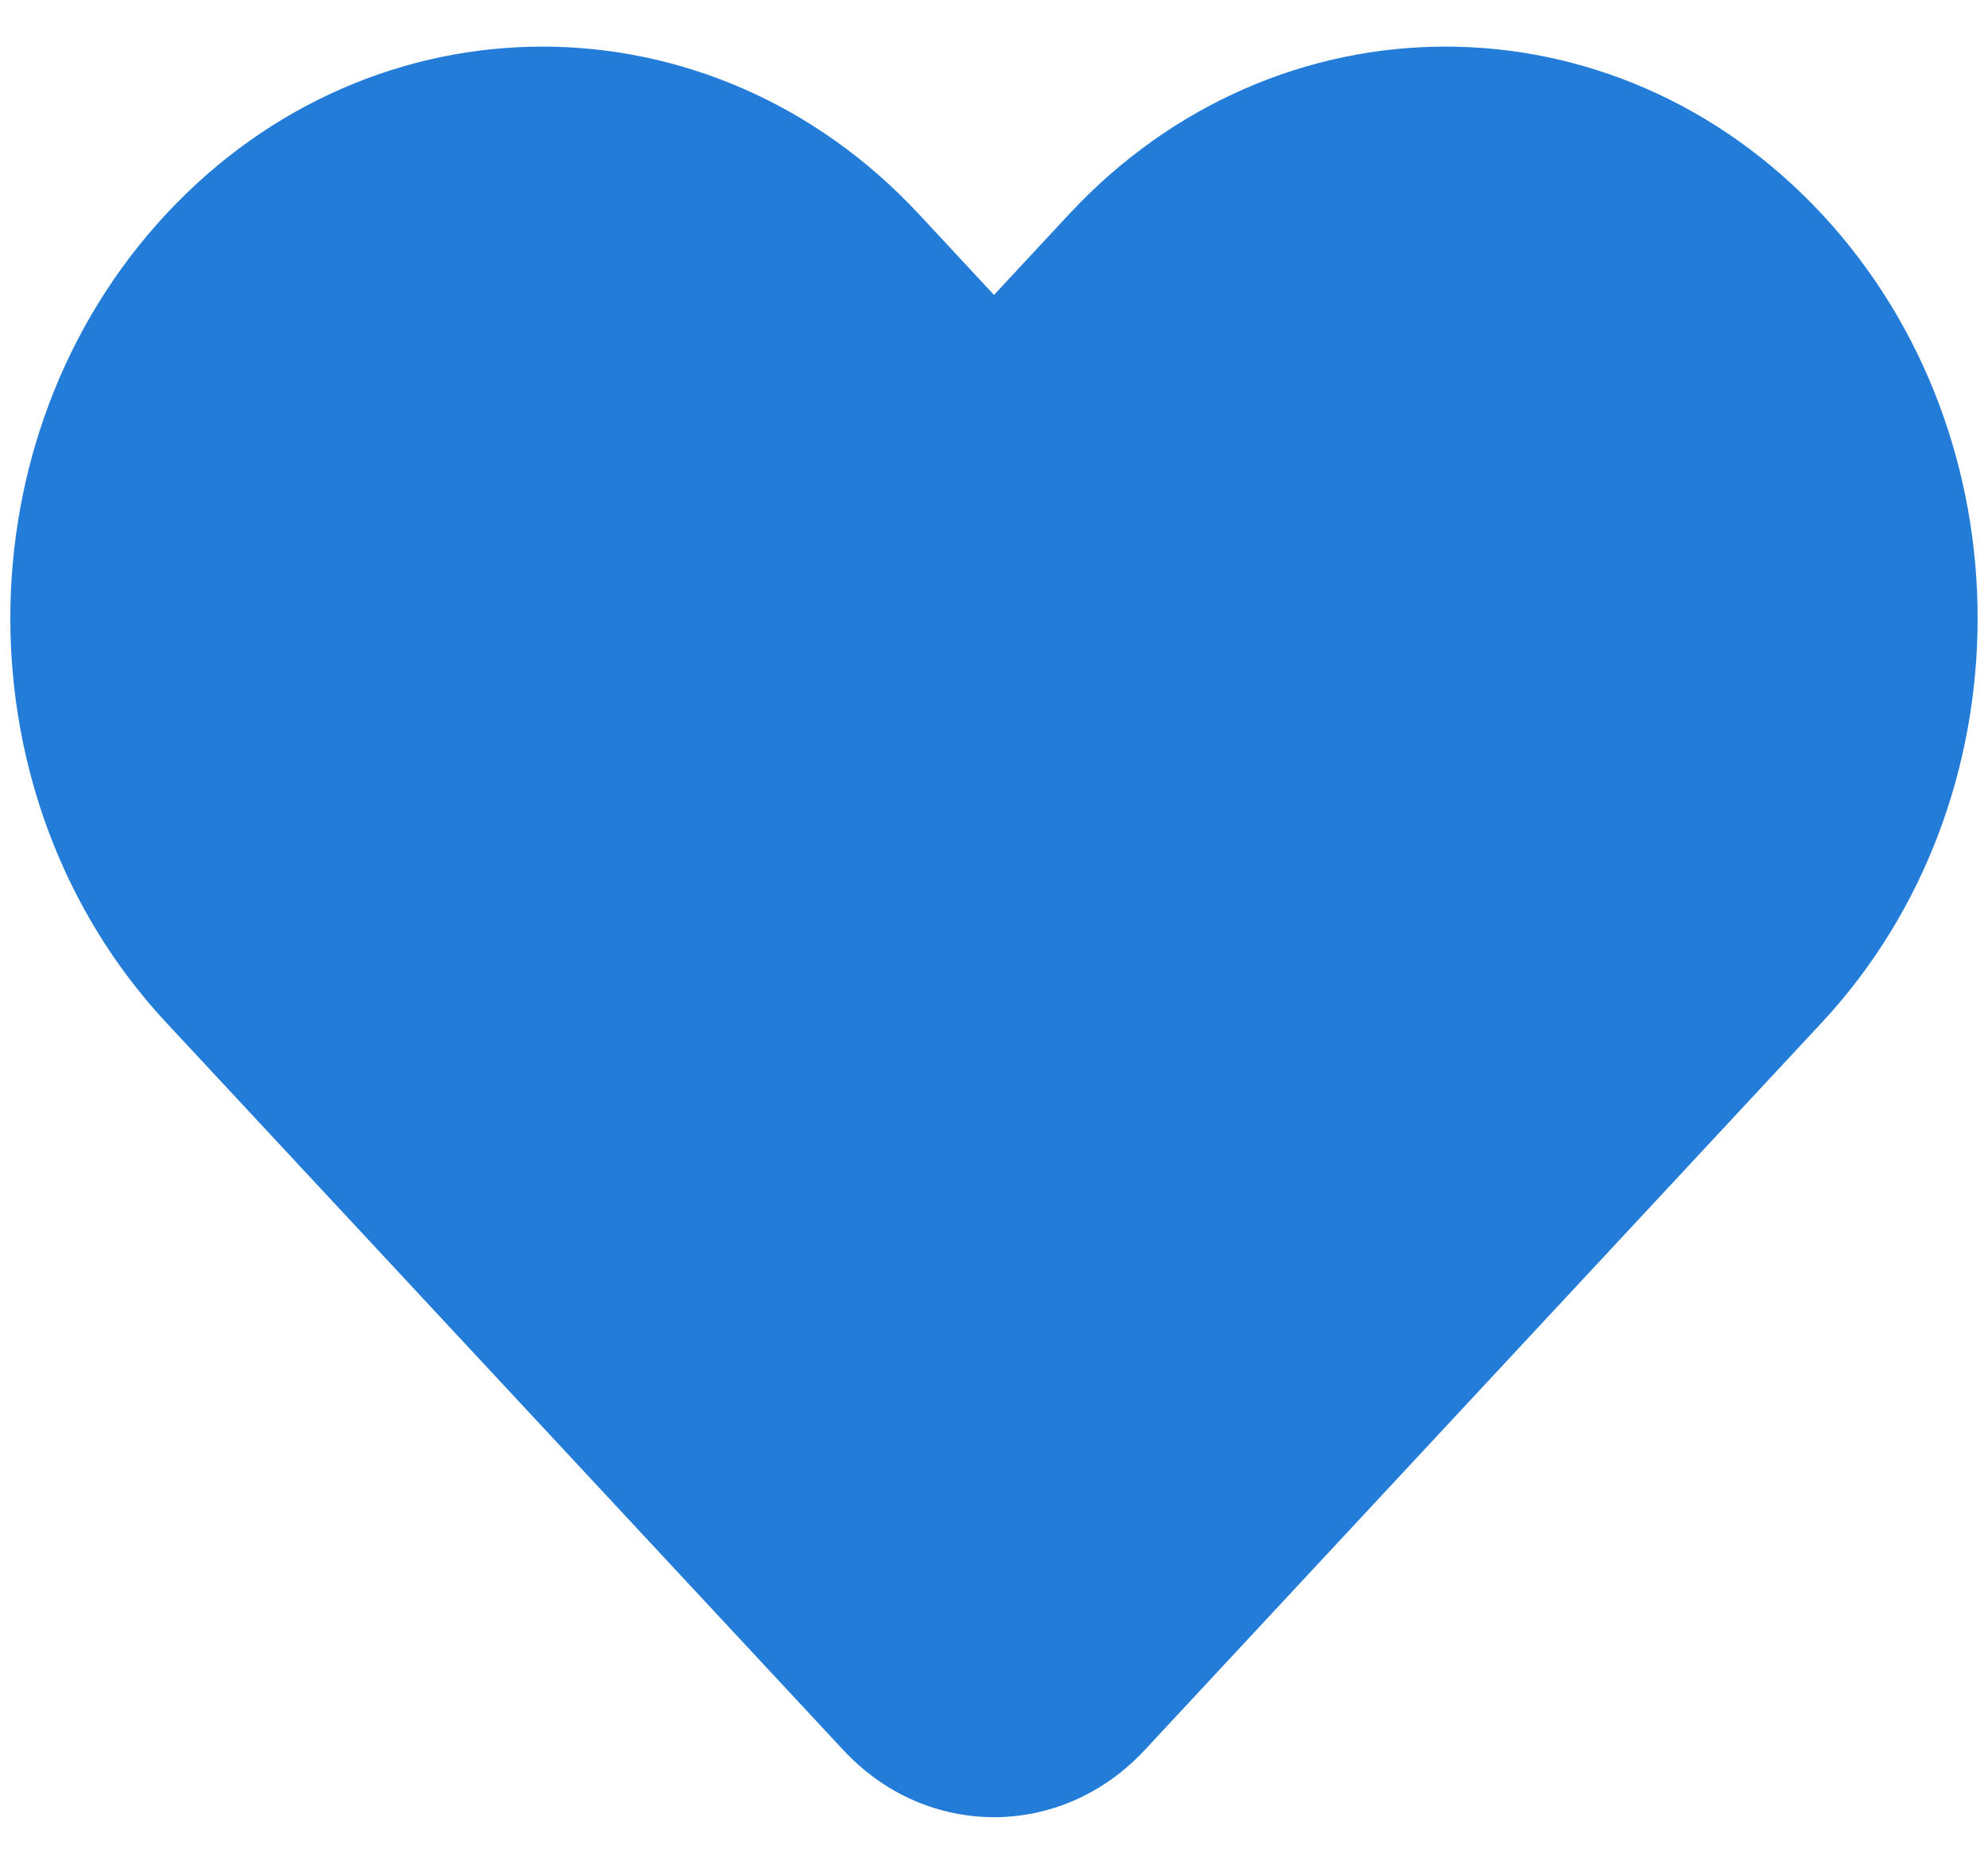 <svg width="32" height="30" viewBox="0 0 32 30" fill="none" xmlns="http://www.w3.org/2000/svg">
<path d="M17.211 3.445L16 4.747L14.789 3.445C11.444 -0.148 6.02 -0.148 2.675 3.445C-0.67 7.039 -0.67 12.866 2.675 16.459L13.577 28.172C14.915 29.609 17.085 29.609 18.423 28.172L29.325 16.459C32.669 12.866 32.669 7.039 29.325 3.445C25.98 -0.148 20.556 -0.148 17.211 3.445Z" fill="#247CD9"/>
</svg>
